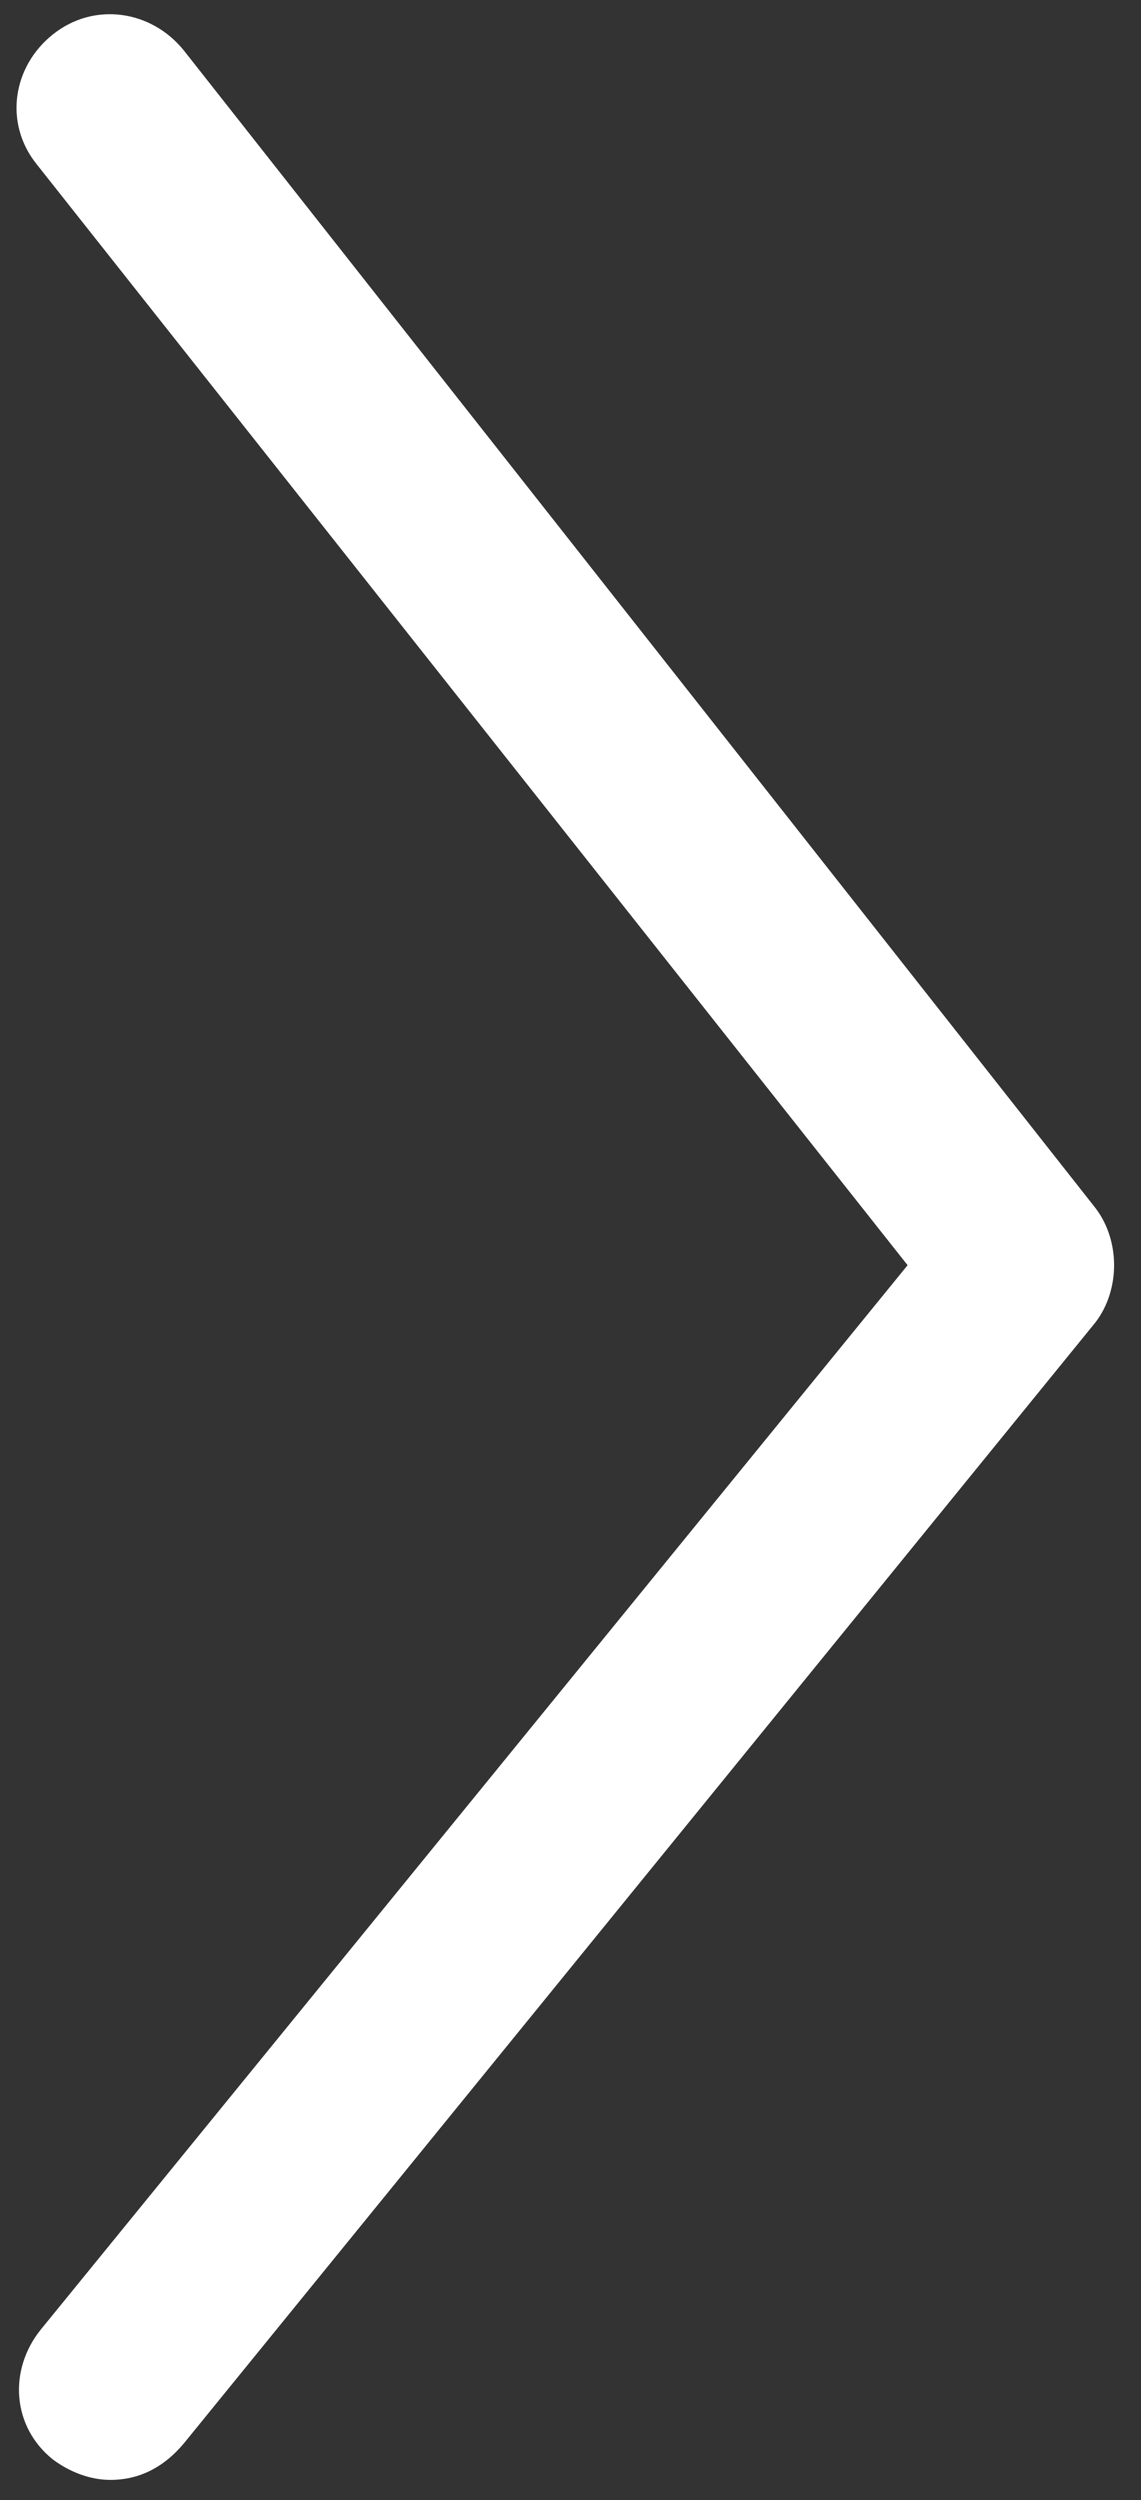 <svg width="42" height="92" viewBox="0 0 42 92" fill="none" xmlns="http://www.w3.org/2000/svg">
<rect x="0" y="0" width="42" height="92" fill="#333333" stroke="none"/>
<path d="M4.06 91.257C3.307 91.257 2.555 90.958 1.953 90.51C0.448 89.314 0.297 87.221 1.501 85.726L33.409 46.558L1.351 6.045C0.147 4.55 0.448 2.457 1.953 1.261C3.458 0.065 5.565 0.364 6.769 1.859L40.332 44.465C41.235 45.661 41.235 47.455 40.332 48.651L6.769 89.912C6.017 90.808 5.114 91.257 4.06 91.257Z" fill="white"/>
</svg>
